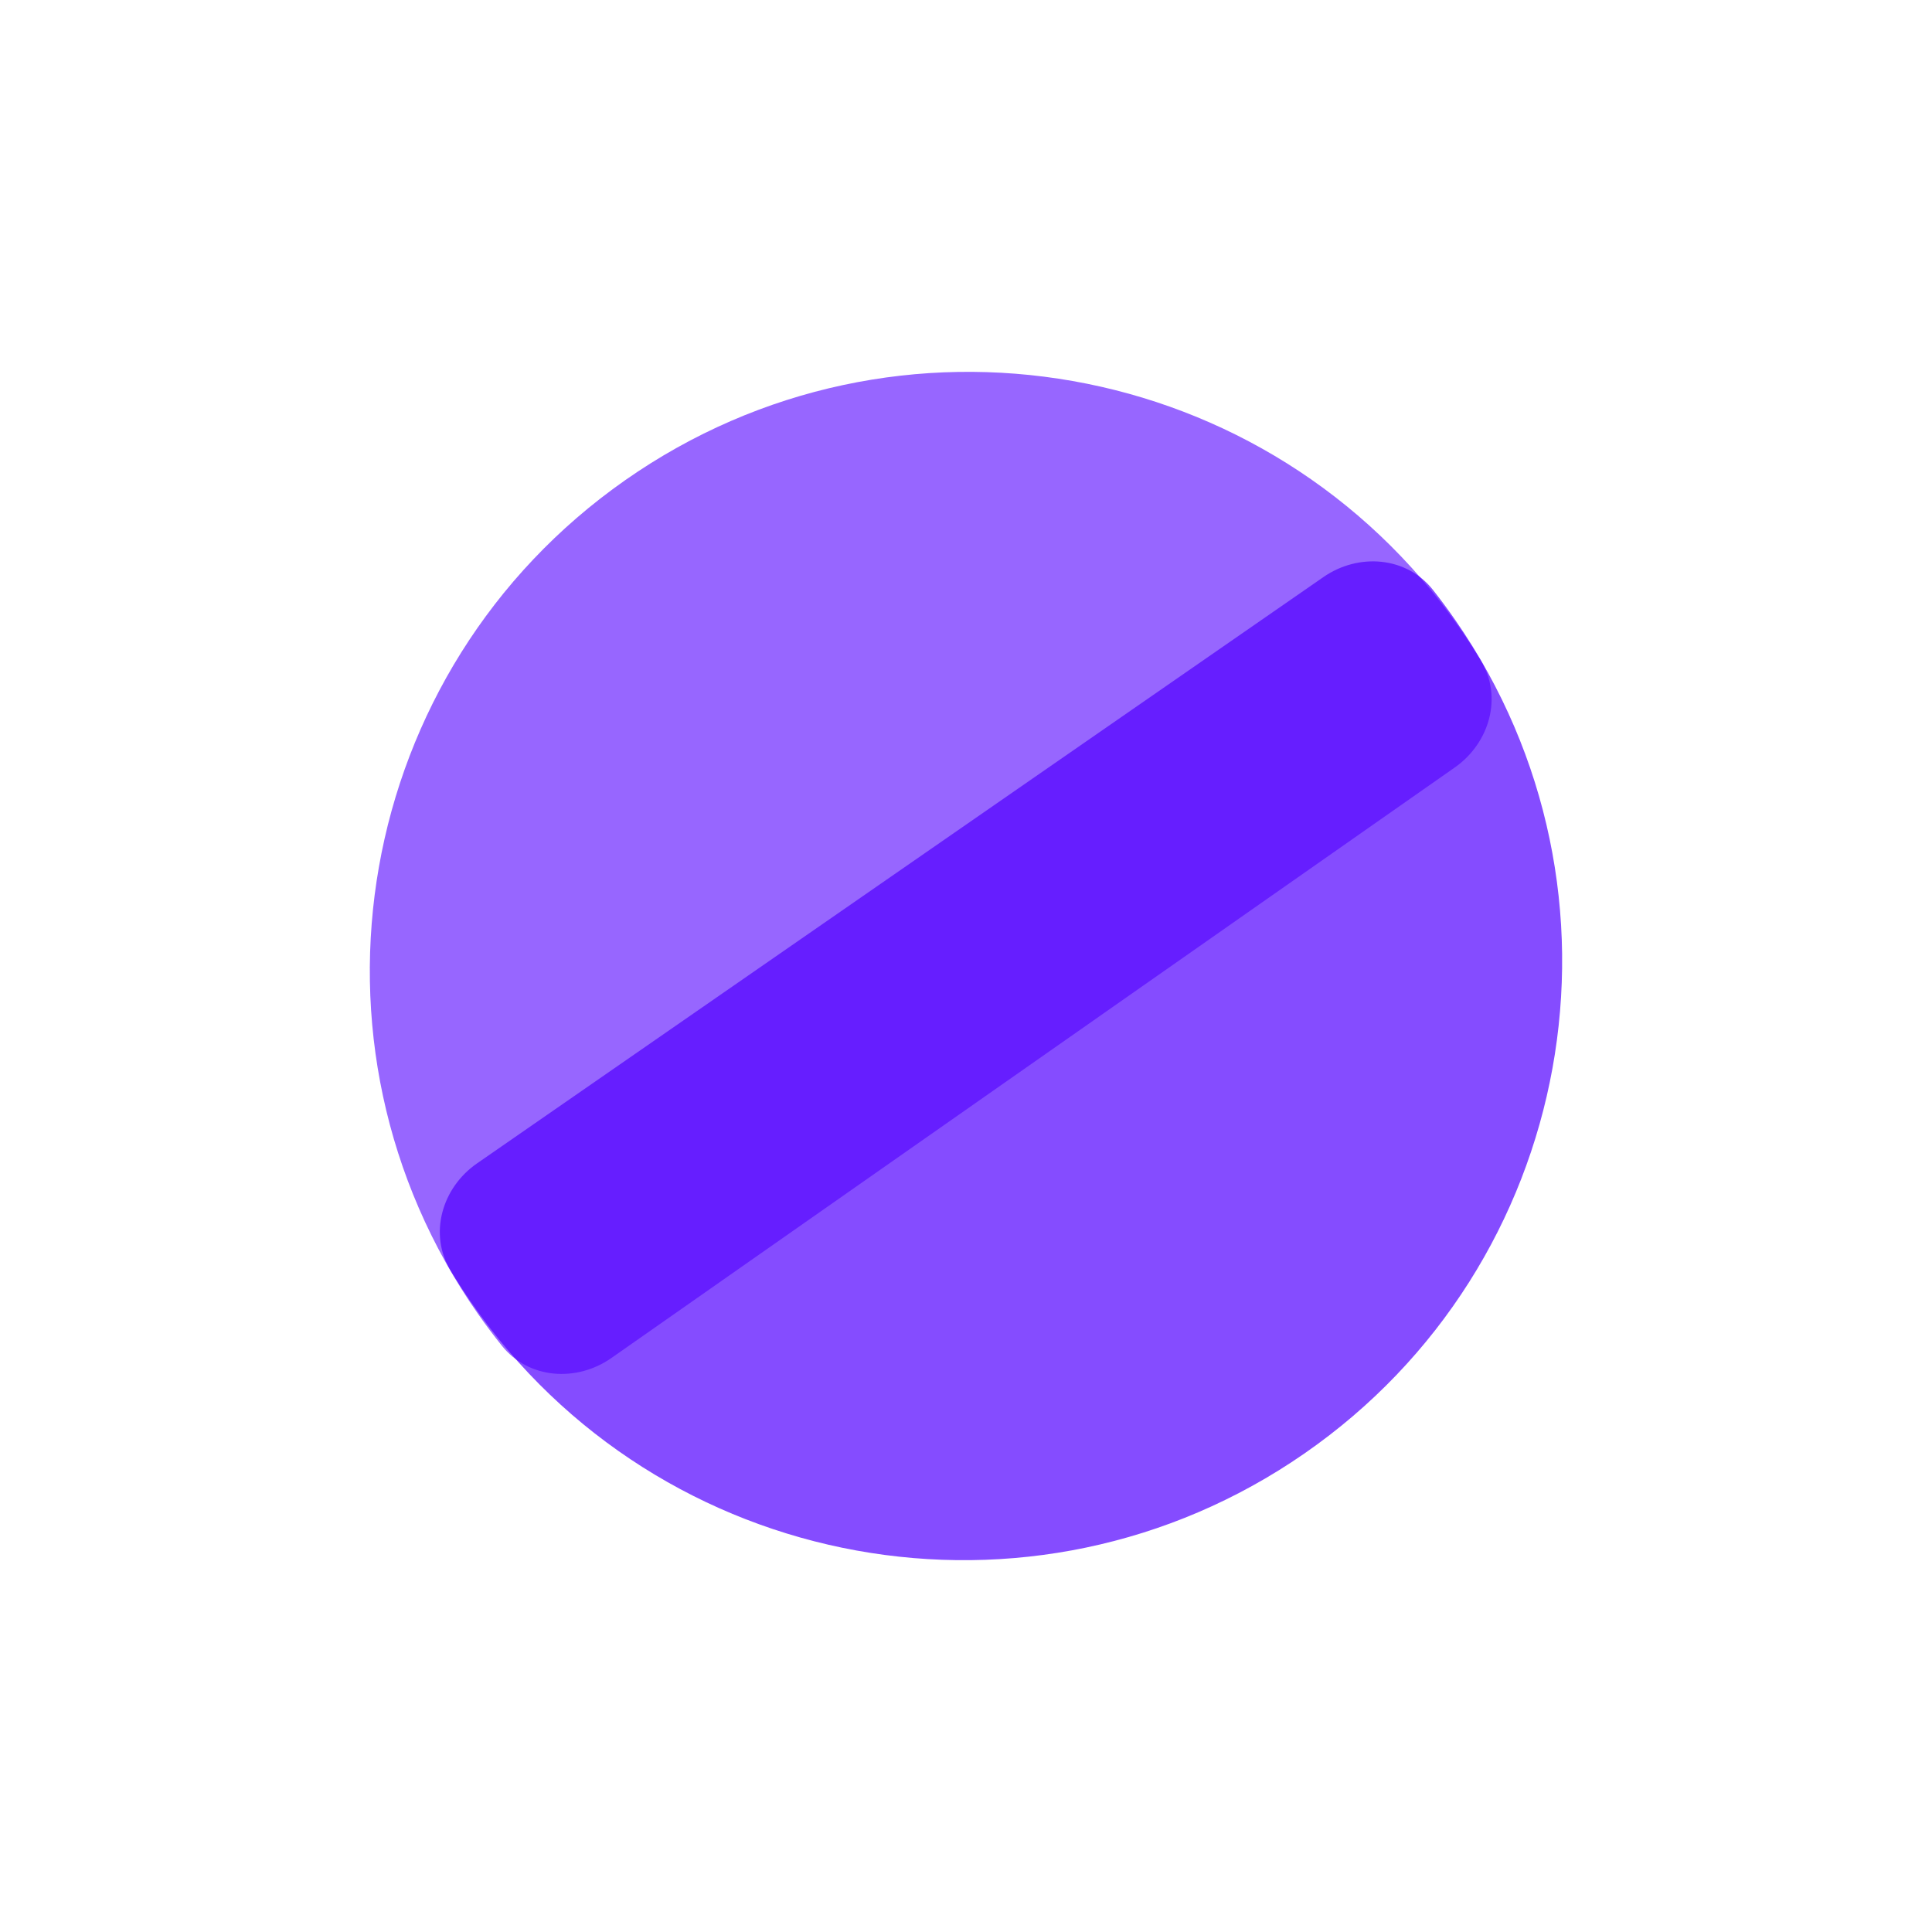 <svg id="epSLqow5uKi1" xmlns="http://www.w3.org/2000/svg" xmlns:xlink="http://www.w3.org/1999/xlink" viewBox="0 0 55 55" shape-rendering="geometricPrecision" text-rendering="geometricPrecision">
<style><![CDATA[
#epSLqow5uKi2_tr {animation: epSLqow5uKi2_tr__tr 3500ms linear infinite normal forwards}@keyframes epSLqow5uKi2_tr__tr { 0% {transform: translate(27.5px,27.5px) rotate(0deg);animation-timing-function: cubic-bezier(0.42,0,0.58,1)} 28.571% {transform: translate(27.5px,27.5px) rotate(720deg)} 100% {transform: translate(27.5px,27.5px) rotate(720deg)}} #epSLqow5uKi3_to {animation: epSLqow5uKi3_to__to 3500ms linear infinite normal forwards}@keyframes epSLqow5uKi3_to__to { 0% {transform: translate(19.5px,23.825px)} 28.571% {transform: translate(19.5px,23.825px);animation-timing-function: cubic-bezier(0.42,0,0.58,1)} 54.286% {transform: translate(25.023px,20.238px)} 77.143% {transform: translate(25.023px,20.238px);animation-timing-function: cubic-bezier(0.42,0,0.58,1)} 100% {transform: translate(19.5px,23.825px)}} #epSLqow5uKi4_to {animation: epSLqow5uKi4_to__to 3500ms linear infinite normal forwards}@keyframes epSLqow5uKi4_to__to { 0% {transform: translate(21.5px,29.173px)} 28.571% {transform: translate(21.5px,29.173px);animation-timing-function: cubic-bezier(0.42,0,0.58,1)} 54.286% {transform: translate(17.494px,34.168px)} 77.143% {transform: translate(17.494px,34.168px);animation-timing-function: cubic-bezier(0.42,0,0.58,1)} 100% {transform: translate(21.5px,29.173px)}}
]]></style>
<g id="epSLqow5uKi2_tr" transform="translate(27.5,27.5) rotate(0)"><g transform="translate(-20.504,-26.476)"><g id="epSLqow5uKi3_to" transform="translate(19.5,23.825)"><path d="M38.849,17.955c.994-.696,1.369-2.011.739-3.048-.194-.319-.399-.634-.616-.944-5.4-7.711-16.028-9.586-23.74-4.186s-9.585,16.028-4.186,23.74c.217.31.443.611.676.902.759.946,2.123,1.044,3.117.348L38.849,17.955Z" transform="translate(-23.93,-20.956)" opacity="0.6" clip-rule="evenodd" fill="#5200ff" fill-rule="evenodd"/></g><g id="epSLqow5uKi4_to" transform="translate(21.5,29.173)"><path d="M1.963,37.034c-.999.692-1.38,2.01-.752,3.05.185.305.38.607.586.905c5.361,7.738,15.98,9.666,23.718,4.305s9.666-15.98,4.305-23.718c-.206-.297-.42-.587-.641-.867-.753-.954-2.12-1.06-3.119-.368L1.963,37.034Z" transform="translate(-16.88,-34.111)" opacity="0.7" clip-rule="evenodd" fill="#5200ff" fill-rule="evenodd"/></g></g></g></svg>
